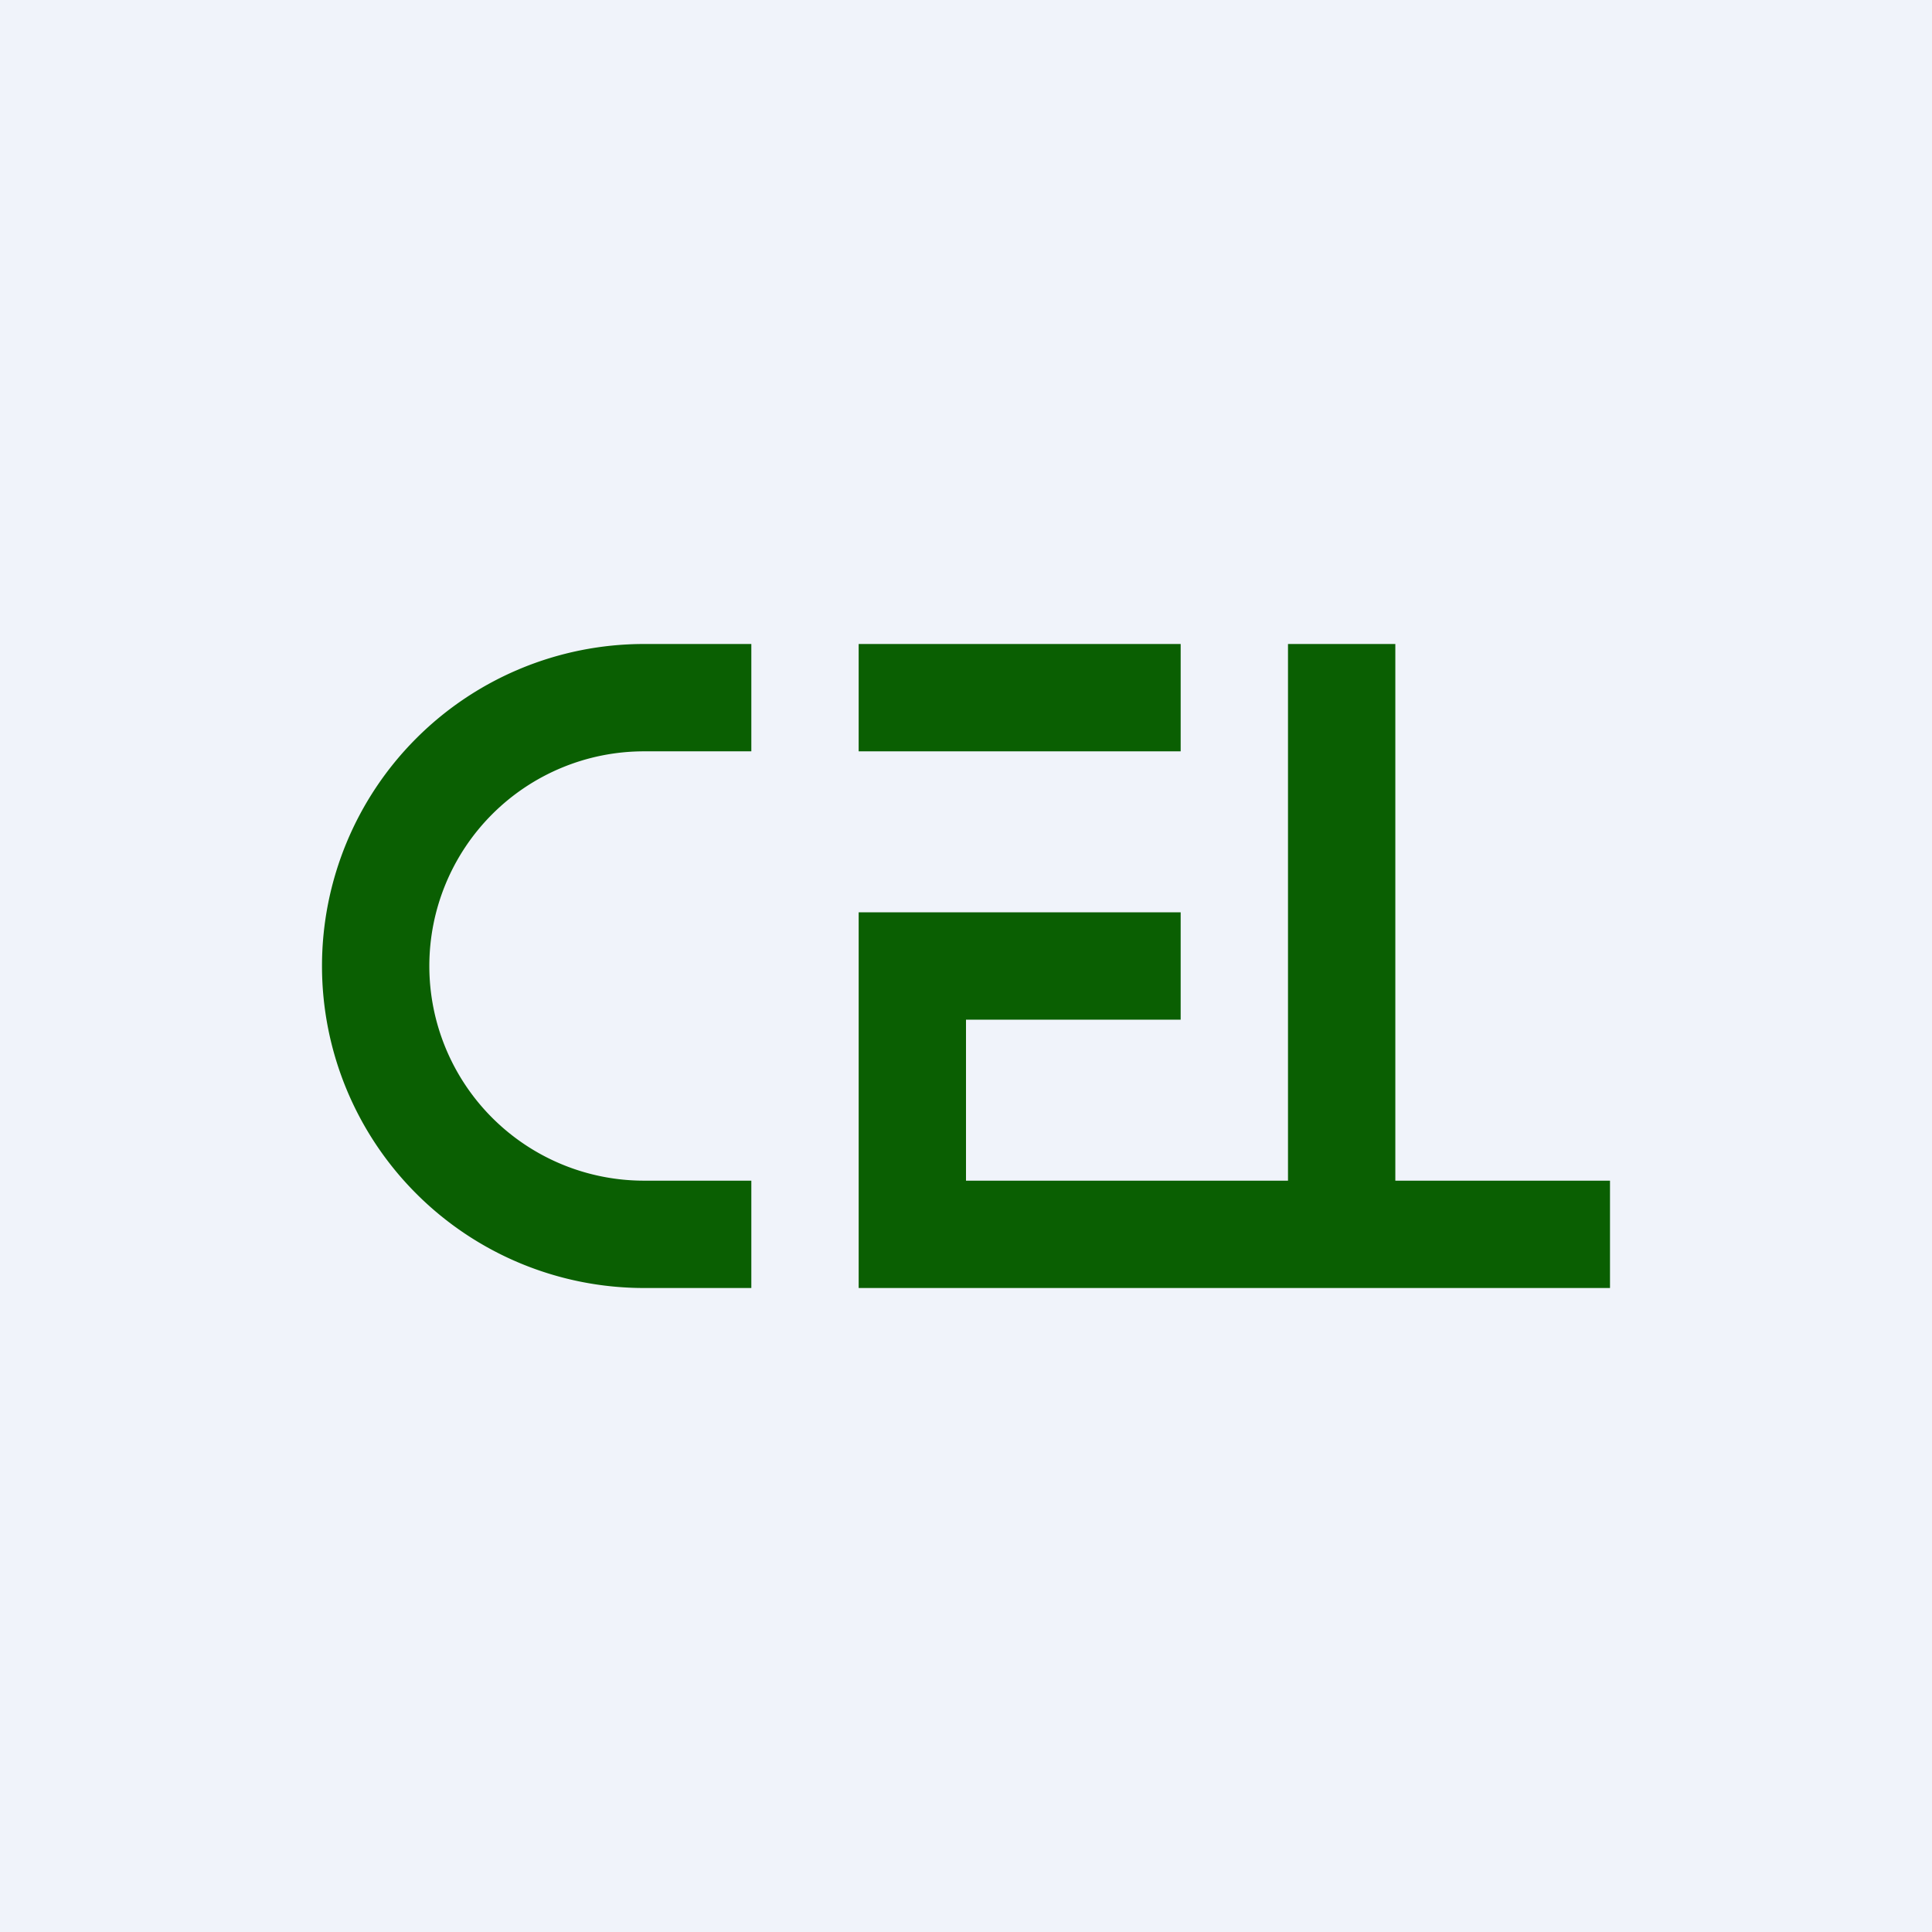 <!-- by TradingView --><svg width="18" height="18" viewBox="0 0 18 18" xmlns="http://www.w3.org/2000/svg"><path fill="#F0F3FA" d="M0 0h18v18H0z"/><path fill="#0A5F02" d="M8 6h3v1H8z"/><path d="M13 6h-1v5H9V9.5h2v-1H8V12h7v-1h-2V6ZM6 6a3 3 0 0 0 0 6h1v-1H6a2 2 0 1 1 0-4h1V6H6Z" fill="#0A5F02"/></svg>